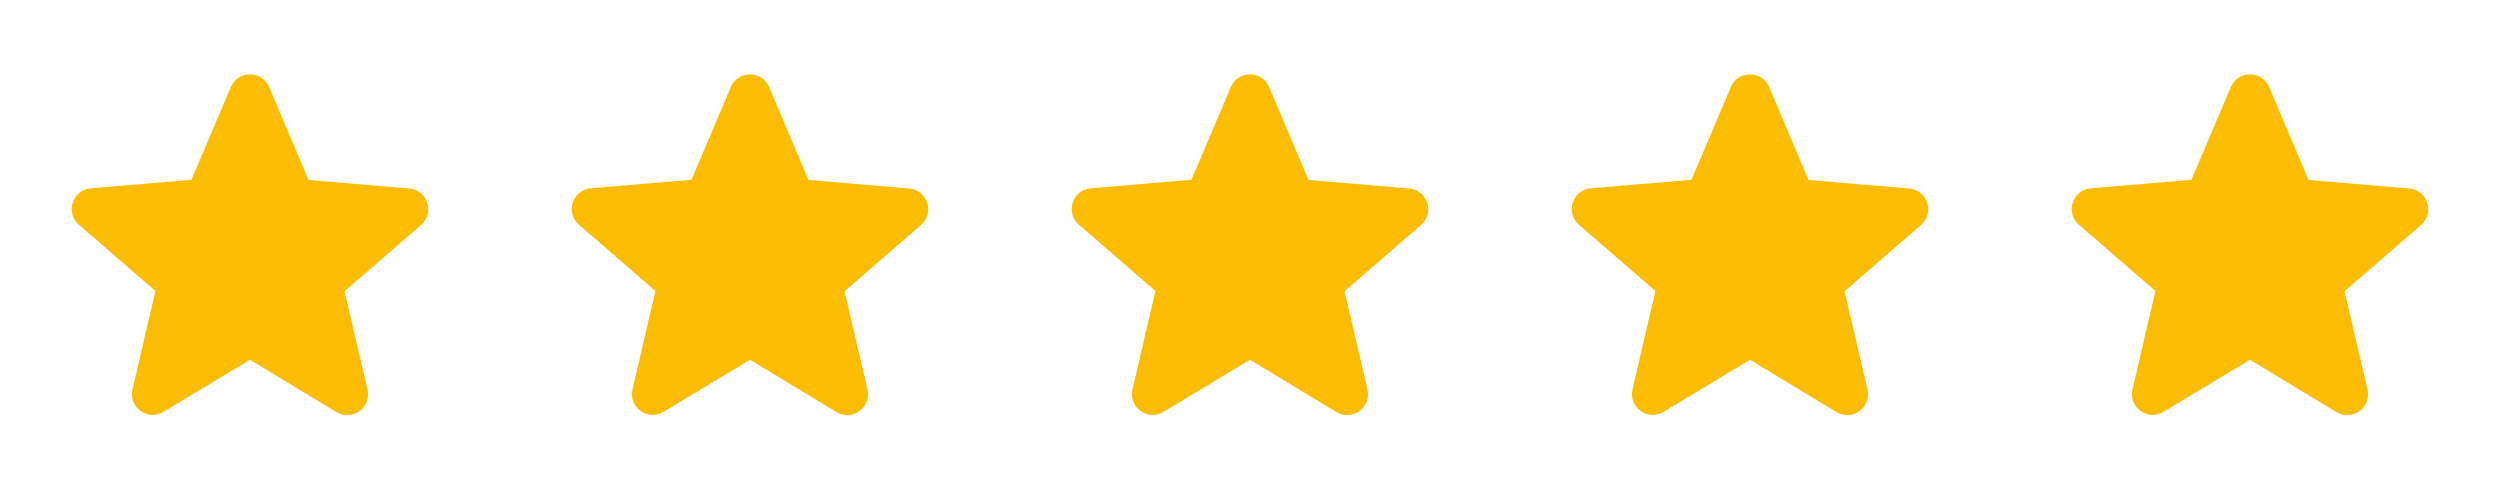 <svg width="260" height="52" viewBox="0 0 260 52" fill="none" xmlns="http://www.w3.org/2000/svg">
<path d="M26 37.416L34.992 42.855C36.638 43.851 38.653 42.378 38.22 40.514L35.837 30.288L43.788 23.398C45.24 22.141 44.46 19.758 42.553 19.606L32.088 18.718L27.993 9.055C27.257 7.3 24.743 7.3 24.007 9.055L19.912 18.696L9.447 19.584C7.54 19.736 6.76 22.119 8.212 23.376L16.163 30.266L13.78 40.493C13.347 42.356 15.362 43.83 17.008 42.833L26 37.416Z" fill="#FBBC04"/>
<path d="M78 37.416L86.992 42.855C88.638 43.851 90.653 42.378 90.22 40.514L87.837 30.288L95.788 23.398C97.24 22.141 96.46 19.758 94.553 19.606L84.088 18.718L79.993 9.055C79.257 7.3 76.743 7.3 76.007 9.055L71.912 18.696L61.447 19.584C59.54 19.736 58.76 22.119 60.212 23.376L68.163 30.266L65.78 40.493C65.347 42.356 67.362 43.83 69.008 42.833L78 37.416Z" fill="#FBBC04"/>
<path d="M130 37.416L138.992 42.855C140.638 43.851 142.653 42.378 142.22 40.514L139.837 30.288L147.788 23.398C149.24 22.141 148.46 19.758 146.553 19.606L136.088 18.718L131.993 9.055C131.257 7.3 128.743 7.3 128.007 9.055L123.912 18.696L113.447 19.584C111.54 19.736 110.76 22.119 112.212 23.376L120.163 30.266L117.78 40.493C117.347 42.356 119.362 43.83 121.008 42.833L130 37.416Z" fill="#FBBC04"/>
<path d="M182 37.416L190.992 42.855C192.638 43.851 194.653 42.378 194.22 40.514L191.837 30.288L199.788 23.398C201.24 22.141 200.46 19.758 198.553 19.606L188.088 18.718L183.993 9.055C183.257 7.3 180.743 7.3 180.007 9.055L175.912 18.696L165.447 19.584C163.54 19.736 162.76 22.119 164.212 23.376L172.163 30.266L169.78 40.493C169.347 42.356 171.362 43.83 173.008 42.833L182 37.416Z" fill="#FBBC04"/>
<path d="M234 37.416L242.992 42.855C244.638 43.851 246.653 42.378 246.22 40.514L243.837 30.288L251.788 23.398C253.24 22.141 252.46 19.758 250.553 19.606L240.088 18.718L235.993 9.055C235.257 7.3 232.743 7.3 232.007 9.055L227.912 18.696L217.447 19.584C215.54 19.736 214.76 22.119 216.212 23.376L224.163 30.266L221.78 40.493C221.347 42.356 223.362 43.83 225.008 42.833L234 37.416Z" fill="#FBBC04"/>
</svg>
